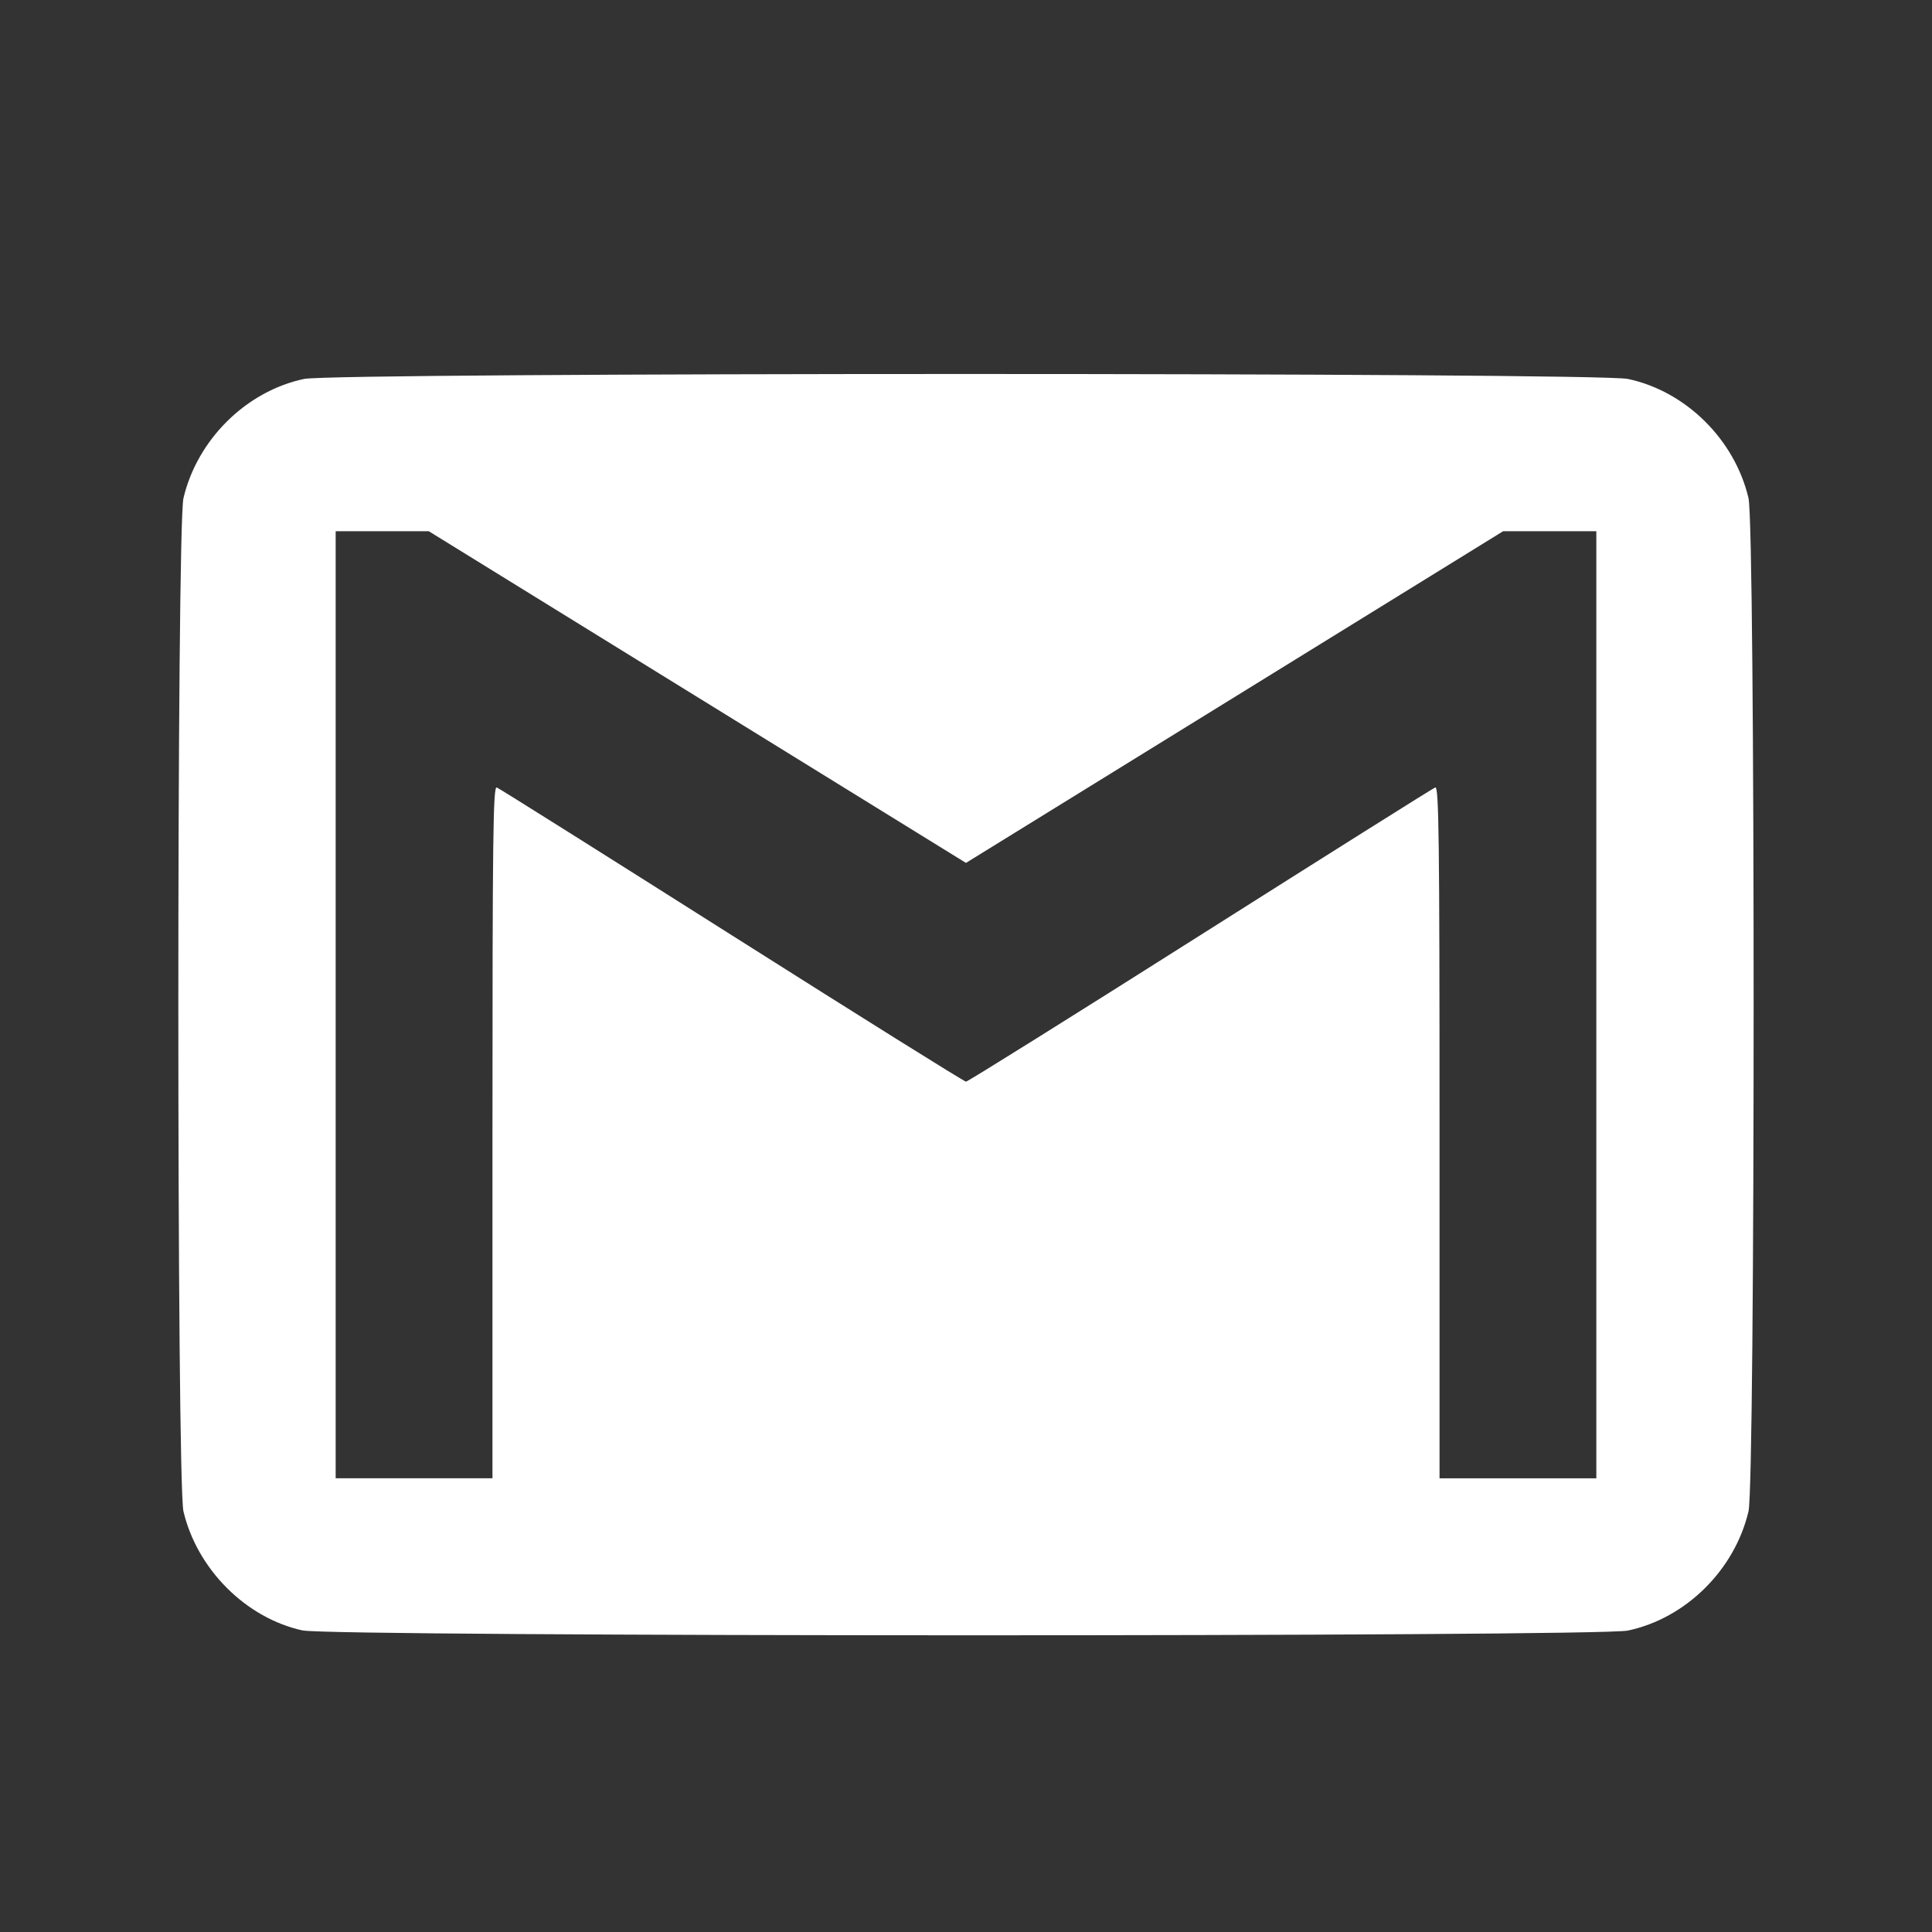 <?xml version="1.0" encoding="UTF-8" standalone="no"?>
<svg
   viewBox="0 0 50 50"
   width="50px"
   height="50px"
   version="1.1"
   id="svg5"
   sodipodi:docname="gmail.svg"
   xml:space="preserve"
   inkscape:version="1.2 (dc2aedaf03, 2022-05-15)"
   xmlns:inkscape="http://www.inkscape.org/namespaces/inkscape"
   xmlns:sodipodi="http://sodipodi.sourceforge.net/DTD/sodipodi-0.dtd"
   xmlns="http://www.w3.org/2000/svg"
   xmlns:svg="http://www.w3.org/2000/svg"><rect x="0" y="0" width="50" height="50" fill="#333333" stroke="none"/><defs
     id="defs9" /><sodipodi:namedview
     id="namedview7"
     pagecolor="#505050"
     bordercolor="#ffffff"
     borderopacity="1"
     inkscape:showpageshadow="0"
     inkscape:pageopacity="0"
     inkscape:pagecheckerboard="1"
     inkscape:deskcolor="#505050"
     showgrid="false"
     inkscape:zoom="3.5459889"
     inkscape:cx="24.675768"
     inkscape:cy="42.865334"
     inkscape:window-width="1366"
     inkscape:window-height="702"
     inkscape:window-x="0"
     inkscape:window-y="0"
     inkscape:window-maximized="1"
     inkscape:current-layer="svg5" /><path
     style="fill:#ffffff;stroke-width:0.08"
     d="m 7.832,42.196 c -1.464,-0.318 -2.731,-1.584 -3.084,-3.082 -0.177,-0.749 -0.177,-25.473 0,-26.222 0.358,-1.517 1.623,-2.768 3.121,-3.085 0.808,-0.171 33.453,-0.171 34.261,0 1.499,0.318 2.764,1.568 3.121,3.085 0.177,0.749 0.177,25.473 0,26.222 -0.358,1.517 -1.623,2.768 -3.121,3.085 -0.781,0.166 -33.535,0.162 -34.298,-0.004 z m 4.913,-12.899 c 0,-7.63 0.016,-8.955 0.111,-8.918 0.061,0.023 2.8,1.746 6.087,3.828 3.287,2.082 6.012,3.786 6.057,3.786 0.044,0 2.77,-1.704 6.057,-3.786 3.287,-2.082 6.026,-3.805 6.087,-3.828 0.094,-0.036 0.111,1.288 0.111,8.918 v 8.961 h 2.029 2.029 V 26.003 13.748 h -1.206 -1.206 l -6.951,4.292 -6.951,4.292 -6.951,-4.292 -6.951,-4.292 H 9.893 8.687 v 12.255 12.255 h 2.029 2.029 z"
     id="path201" /></svg>
